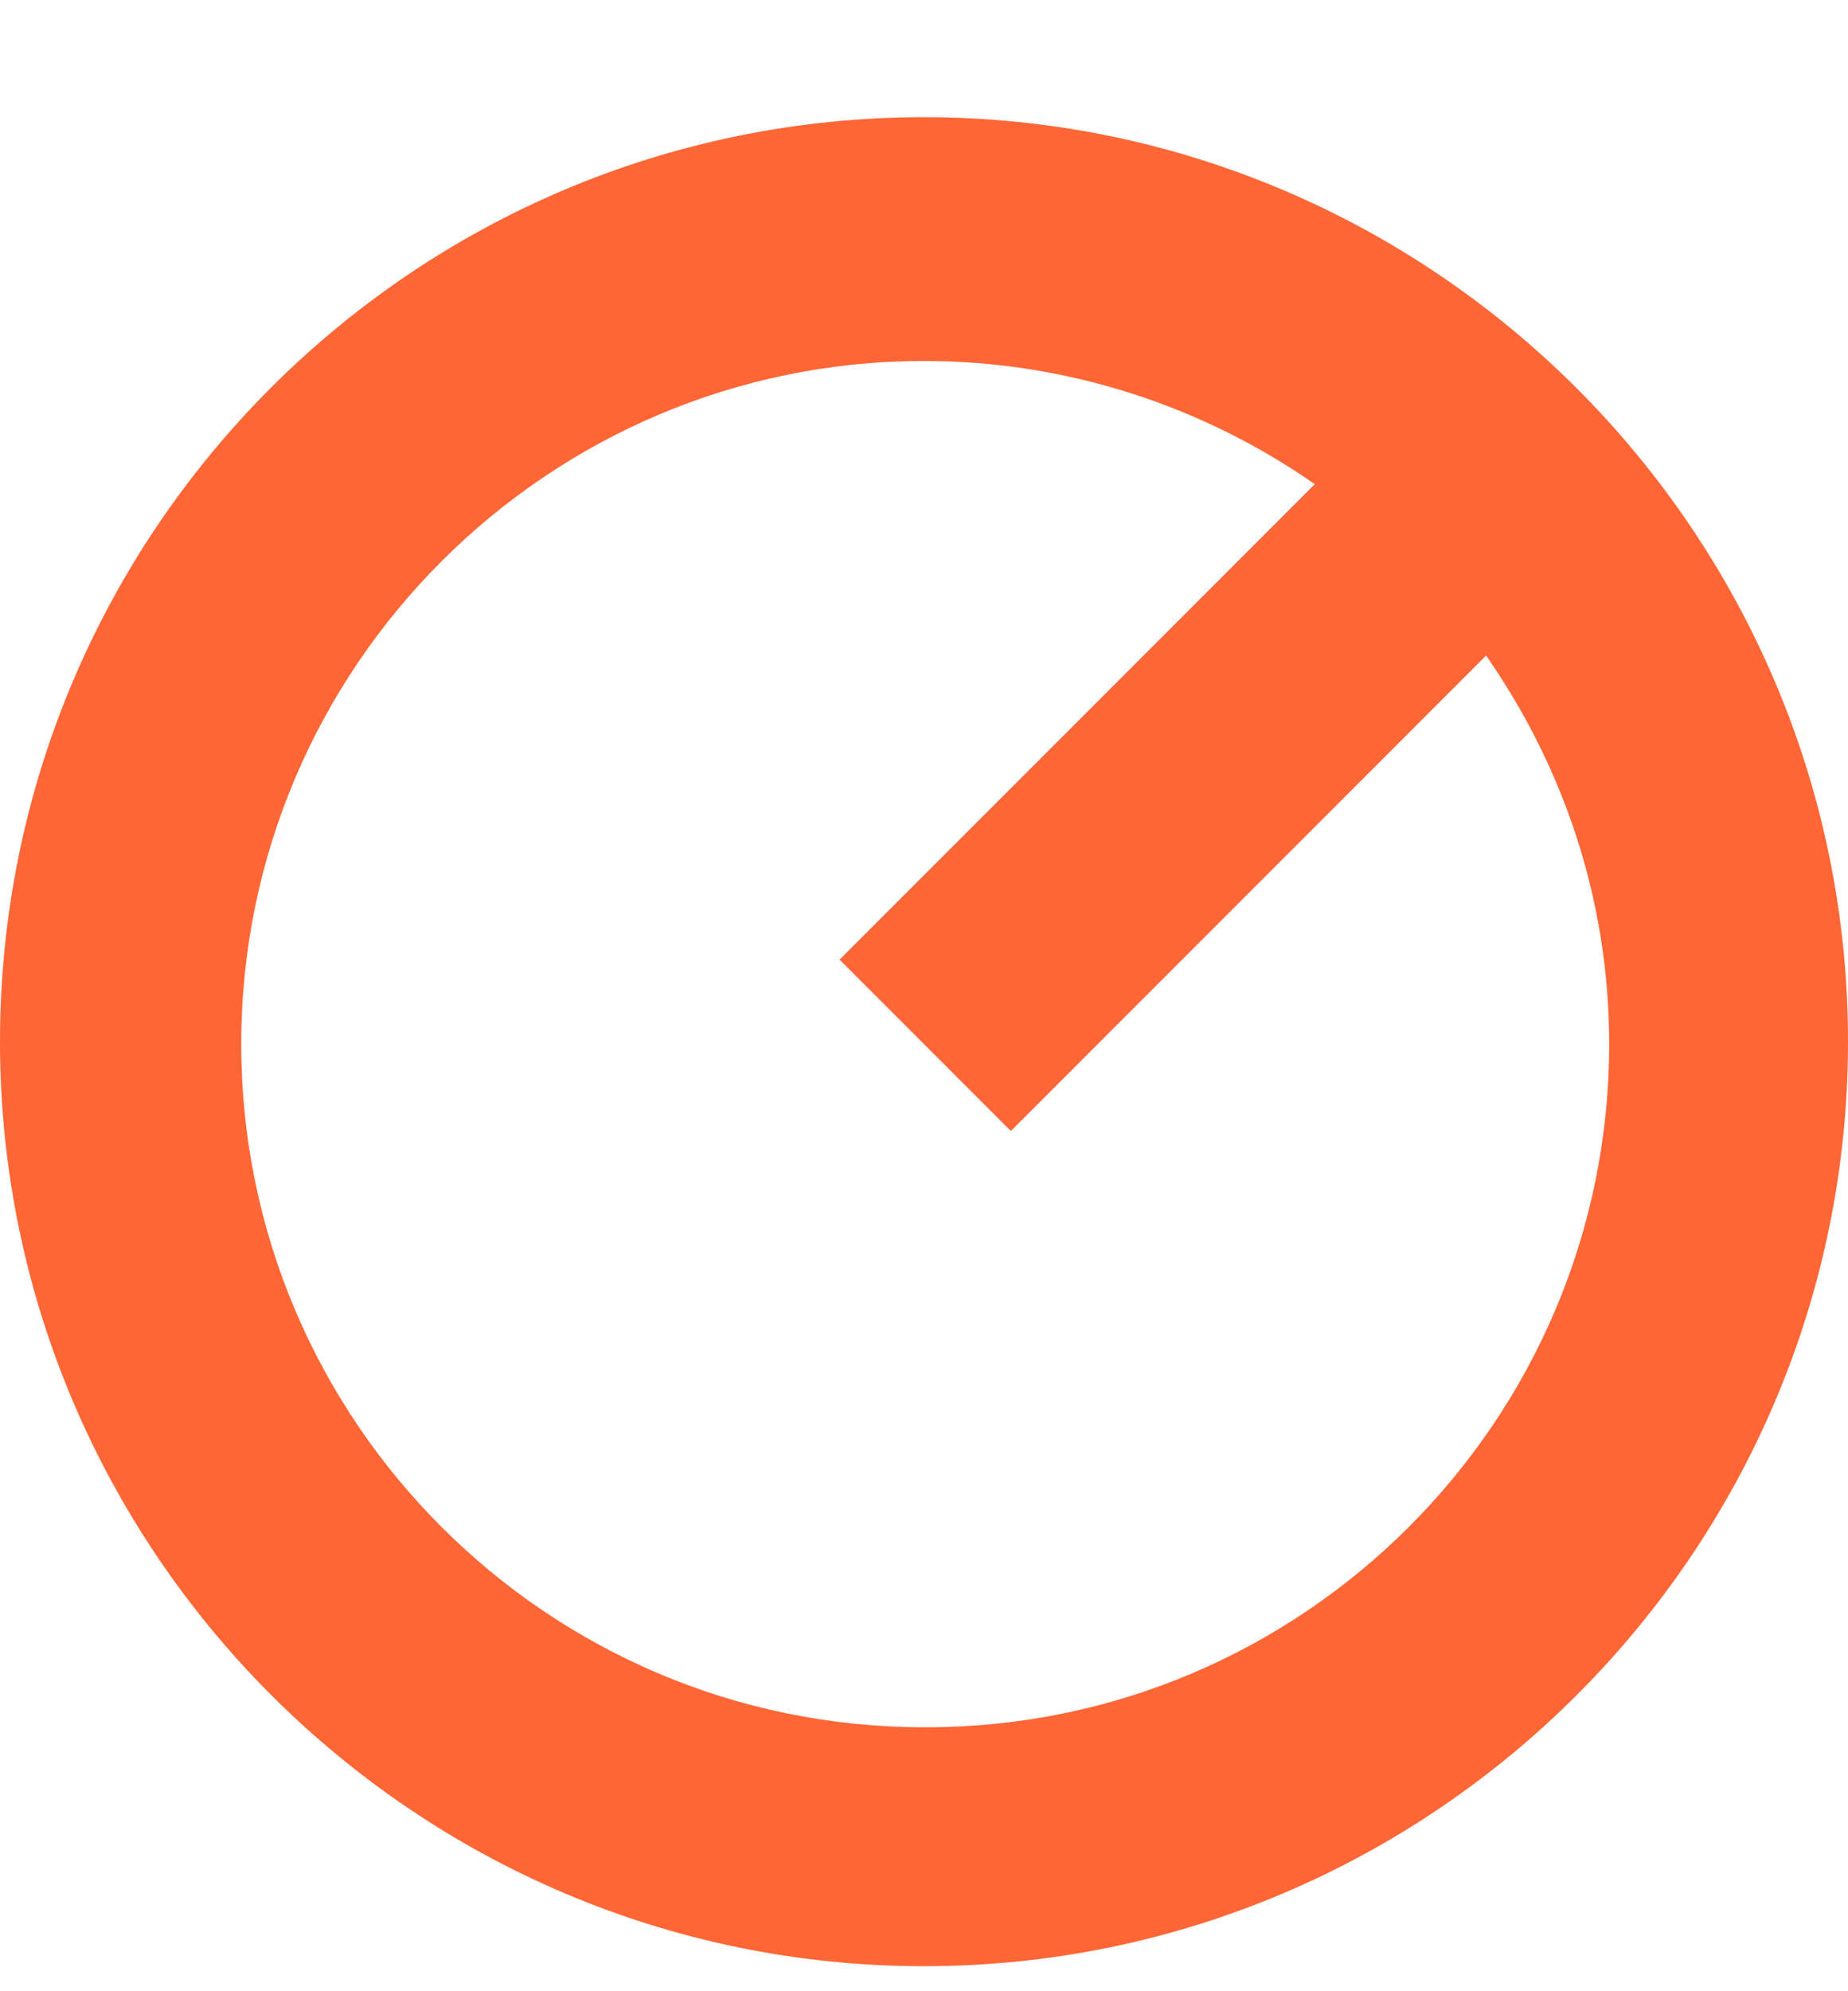 <svg width="13" height="14" viewBox="0 0 13 14" fill="none" xmlns="http://www.w3.org/2000/svg">
<path d="M6.5 0.824C2.902 0.824 0 3.743 0 7.324C0 10.905 2.919 13.824 6.5 13.824C10.081 13.824 13 10.905 13 7.324C13 3.743 10.081 0.824 6.5 0.824ZM6.5 12.144C3.852 12.144 1.697 9.989 1.697 7.341C1.697 4.694 3.852 2.538 6.5 2.538C7.518 2.538 8.469 2.861 9.249 3.404L5.906 6.747L7.111 7.952L10.454 4.609C10.997 5.389 11.32 6.323 11.32 7.341C11.32 9.989 9.164 12.144 6.517 12.144H6.5Z" fill="#FF6635"/>
</svg>
